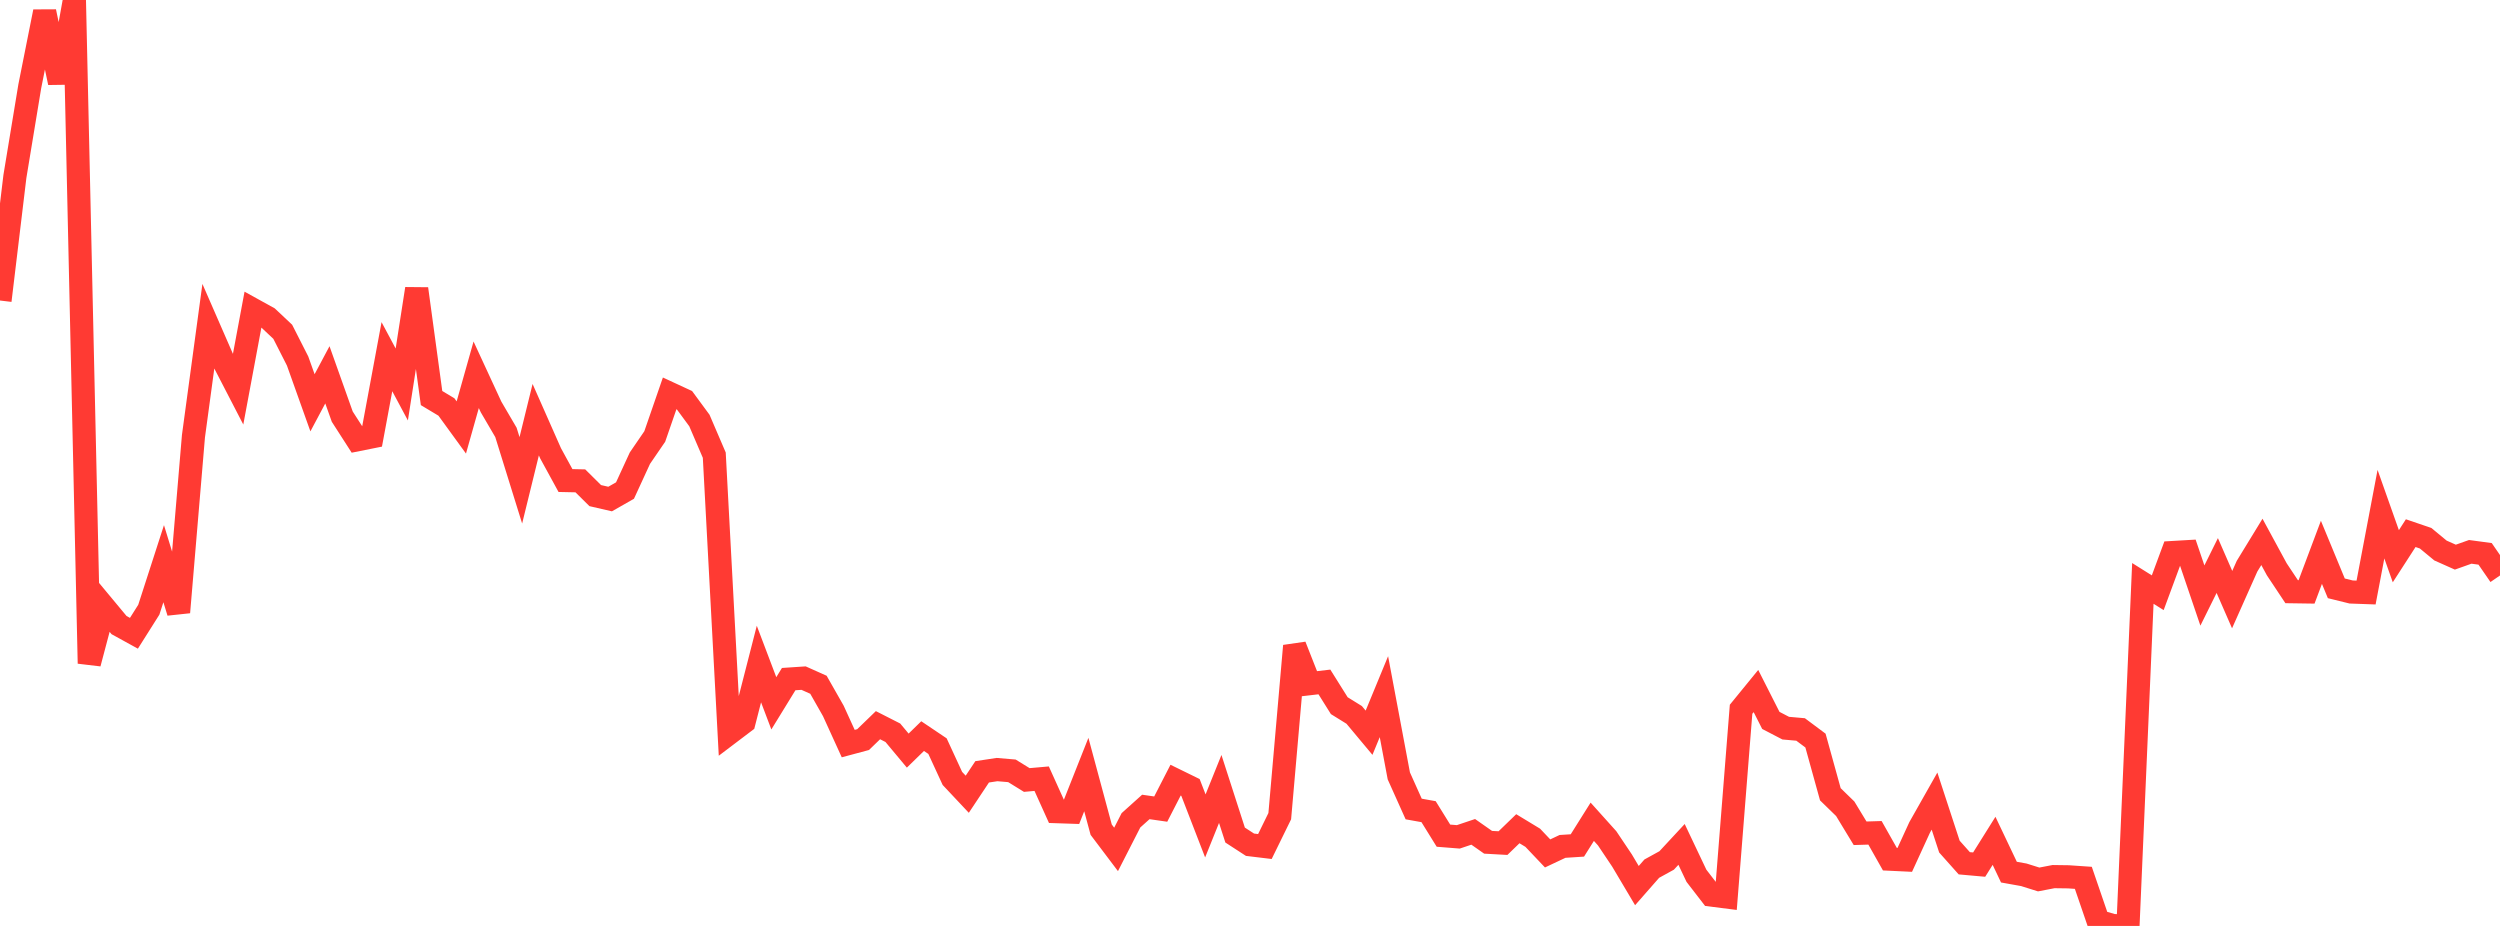 <?xml version="1.0" standalone="no"?>
<!DOCTYPE svg PUBLIC "-//W3C//DTD SVG 1.1//EN" "http://www.w3.org/Graphics/SVG/1.1/DTD/svg11.dtd">

<svg width="135" height="50" viewBox="0 0 135 50" preserveAspectRatio="none" 
  xmlns="http://www.w3.org/2000/svg"
  xmlns:xlink="http://www.w3.org/1999/xlink">


<polyline points="0.0, 16.228 0.804, 9.531 1.607, 4.667 2.411, 0.63 3.214, 4.463 4.018, 0.0 4.821, 35.826 5.625, 32.788 6.429, 33.755 7.232, 34.197 8.036, 32.924 8.839, 30.439 9.643, 33.063 10.446, 23.557 11.25, 17.627 12.054, 19.47 12.857, 21.022 13.661, 16.716 14.464, 17.16 15.268, 17.916 16.071, 19.496 16.875, 21.751 17.679, 20.24 18.482, 22.498 19.286, 23.749 20.089, 23.588 20.893, 19.261 21.696, 20.762 22.5, 15.595 23.304, 21.495 24.107, 21.977 24.911, 23.083 25.714, 20.238 26.518, 21.977 27.321, 23.35 28.125, 25.937 28.929, 22.663 29.732, 24.479 30.536, 25.949 31.339, 25.966 32.143, 26.763 32.946, 26.948 33.75, 26.49 34.554, 24.742 35.357, 23.57 36.161, 21.243 36.964, 21.615 37.768, 22.708 38.571, 24.579 39.375, 39.6 40.179, 38.991 40.982, 35.858 41.786, 37.979 42.589, 36.672 43.393, 36.618 44.196, 36.977 45.0, 38.39 45.804, 40.154 46.607, 39.938 47.411, 39.16 48.214, 39.569 49.018, 40.533 49.821, 39.75 50.625, 40.291 51.429, 42.035 52.232, 42.889 53.036, 41.679 53.839, 41.557 54.643, 41.625 55.446, 42.12 56.25, 42.049 57.054, 43.829 57.857, 43.856 58.661, 41.826 59.464, 44.803 60.268, 45.868 61.071, 44.297 61.875, 43.575 62.679, 43.691 63.482, 42.128 64.286, 42.522 65.089, 44.599 65.893, 42.603 66.696, 45.093 67.5, 45.615 68.304, 45.712 69.107, 44.073 69.911, 34.879 70.714, 36.919 71.518, 36.825 72.321, 38.106 73.125, 38.604 73.929, 39.567 74.732, 37.62 75.536, 41.898 76.339, 43.686 77.143, 43.83 77.946, 45.126 78.75, 45.19 79.554, 44.92 80.357, 45.483 81.161, 45.528 81.964, 44.751 82.768, 45.239 83.571, 46.085 84.375, 45.706 85.179, 45.654 85.982, 44.375 86.786, 45.27 87.589, 46.468 88.393, 47.822 89.196, 46.907 90.0, 46.464 90.804, 45.598 91.607, 47.291 92.411, 48.333 93.214, 48.435 94.018, 38.3 94.821, 37.316 95.625, 38.902 96.429, 39.32 97.232, 39.391 98.036, 39.991 98.839, 42.891 99.643, 43.674 100.446, 44.997 101.25, 44.972 102.054, 46.396 102.857, 46.434 103.661, 44.68 104.464, 43.26 105.268, 45.716 106.071, 46.617 106.875, 46.689 107.679, 45.405 108.482, 47.095 109.286, 47.239 110.089, 47.491 110.893, 47.337 111.696, 47.348 112.5, 47.403 113.304, 49.749 114.107, 49.983 114.911, 50.0 115.714, 31.504 116.518, 32.008 117.321, 29.837 118.125, 29.79 118.929, 32.159 119.732, 30.538 120.536, 32.38 121.339, 30.577 122.143, 29.262 122.946, 30.742 123.75, 31.952 124.554, 31.964 125.357, 29.826 126.161, 31.77 126.964, 31.968 127.768, 31.997 128.571, 27.764 129.375, 30.036 130.179, 28.79 130.982, 29.064 131.786, 29.728 132.589, 30.086 133.393, 29.8 134.196, 29.908 135.0, 31.075" fill="none" stroke="#ff3a33" stroke-width="1.25"/>

</svg>